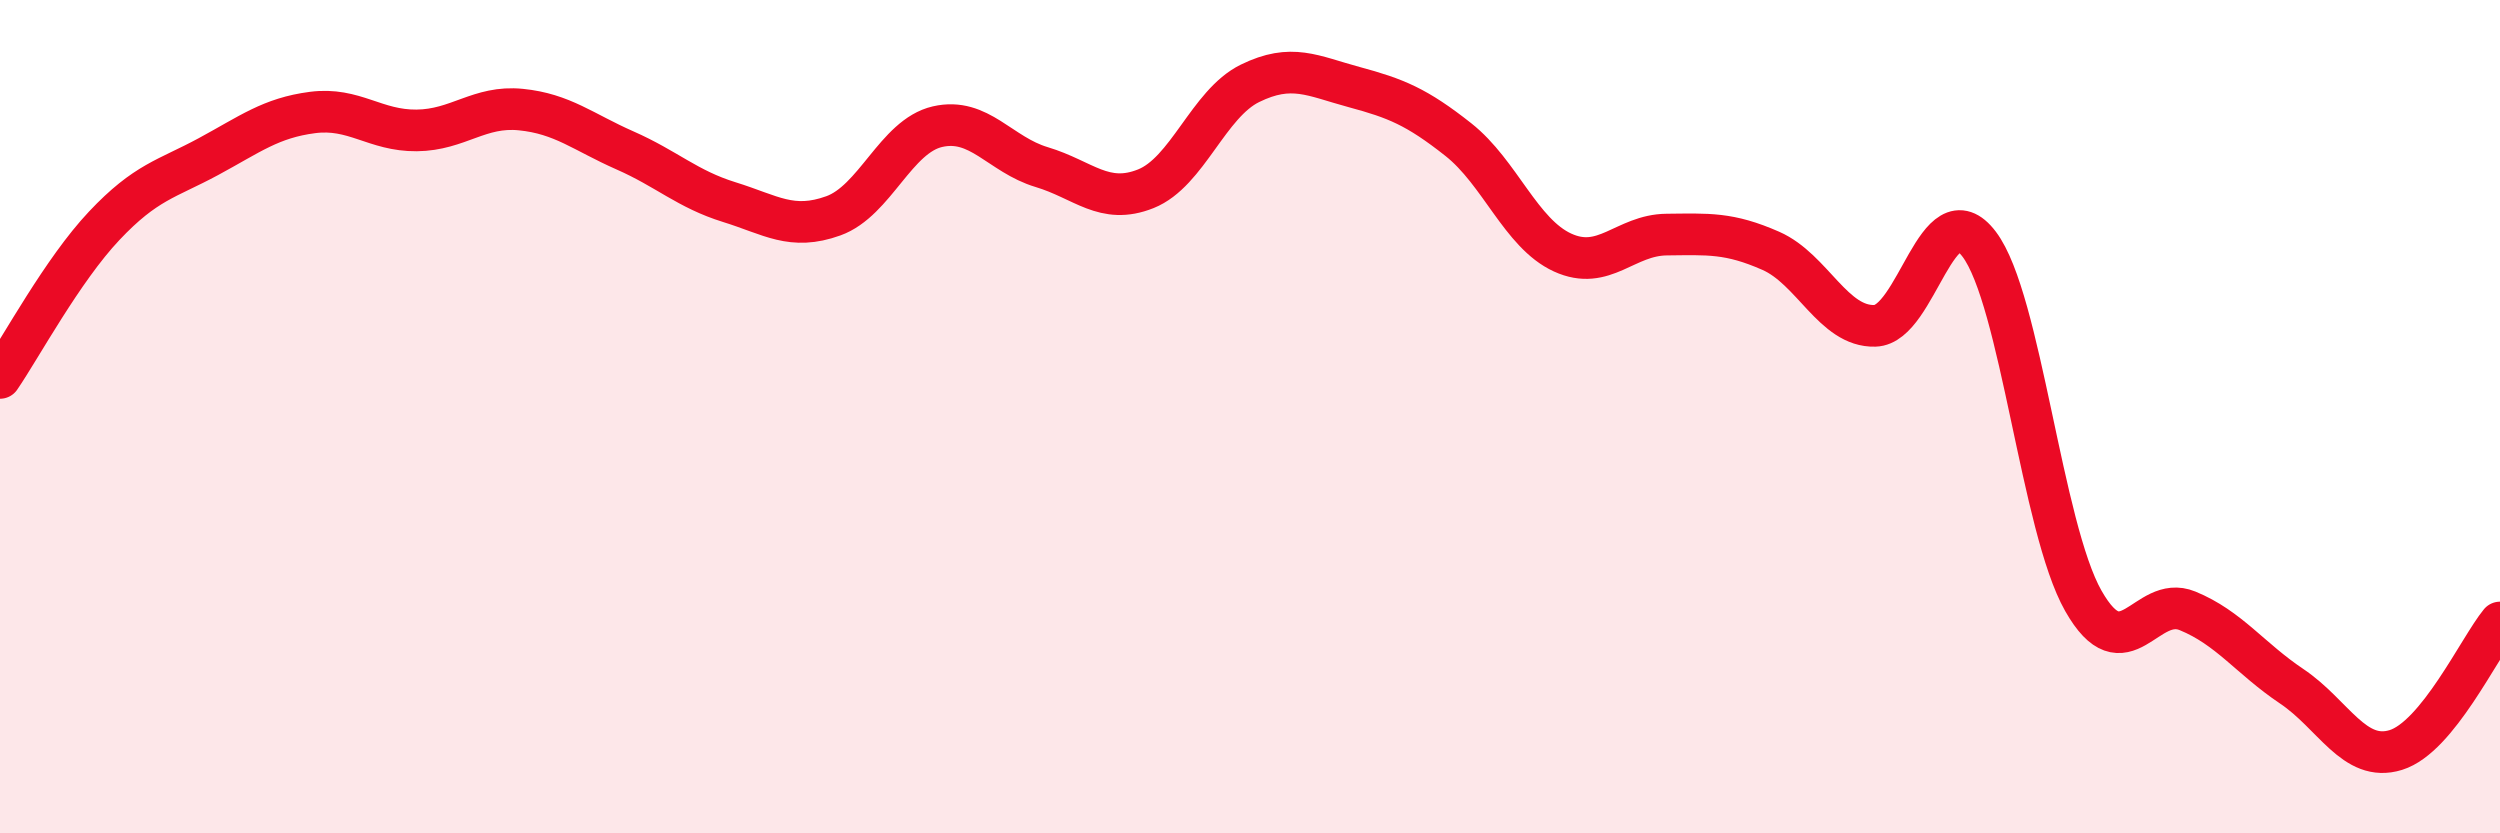 
    <svg width="60" height="20" viewBox="0 0 60 20" xmlns="http://www.w3.org/2000/svg">
      <path
        d="M 0,9.07 C 0.5,8.34 1.5,6.48 2.5,5.42 C 3.5,4.36 4,4.3 5,3.76 C 6,3.22 6.5,2.83 7.5,2.7 C 8.5,2.57 9,3.14 10,3.13 C 11,3.12 11.5,2.53 12.5,2.63 C 13.5,2.73 14,3.17 15,3.61 C 16,4.05 16.5,4.54 17.5,4.85 C 18.5,5.16 19,5.54 20,5.18 C 21,4.82 21.5,3.27 22.5,3.04 C 23.5,2.81 24,3.71 25,4.01 C 26,4.31 26.5,4.93 27.5,4.53 C 28.5,4.13 29,2.49 30,2 C 31,1.51 31.5,1.82 32.5,2.09 C 33.5,2.36 34,2.56 35,3.35 C 36,4.14 36.5,5.6 37.5,6.06 C 38.5,6.52 39,5.64 40,5.63 C 41,5.62 41.5,5.58 42.5,6.02 C 43.5,6.46 44,7.85 45,7.82 C 46,7.79 46.5,4.54 47.5,5.86 C 48.5,7.18 49,12.66 50,14.42 C 51,16.18 51.5,14.25 52.5,14.66 C 53.5,15.07 54,15.8 55,16.47 C 56,17.14 56.5,18.31 57.5,18 C 58.5,17.69 59.5,15.55 60,14.94L60 20L0 20Z"
        fill="#EB0A25"
        opacity="0.1"
        stroke-linecap="round"
        stroke-linejoin="round"
      />
      <path
        d="M 0,9.07 C 0.5,8.34 1.5,6.48 2.5,5.42 C 3.5,4.36 4,4.3 5,3.76 C 6,3.22 6.5,2.83 7.5,2.7 C 8.5,2.57 9,3.14 10,3.13 C 11,3.12 11.5,2.53 12.5,2.63 C 13.5,2.73 14,3.17 15,3.61 C 16,4.05 16.5,4.54 17.5,4.85 C 18.5,5.16 19,5.54 20,5.18 C 21,4.82 21.5,3.27 22.5,3.04 C 23.5,2.81 24,3.71 25,4.01 C 26,4.31 26.5,4.93 27.5,4.53 C 28.5,4.13 29,2.49 30,2 C 31,1.51 31.5,1.82 32.5,2.09 C 33.5,2.36 34,2.56 35,3.35 C 36,4.14 36.5,5.6 37.5,6.06 C 38.5,6.52 39,5.64 40,5.63 C 41,5.62 41.5,5.58 42.5,6.02 C 43.5,6.46 44,7.85 45,7.82 C 46,7.79 46.5,4.54 47.5,5.86 C 48.5,7.18 49,12.66 50,14.42 C 51,16.18 51.5,14.25 52.5,14.66 C 53.5,15.07 54,15.8 55,16.47 C 56,17.14 56.5,18.31 57.5,18 C 58.5,17.69 59.5,15.55 60,14.94"
        stroke="#EB0A25"
        stroke-width="1"
        fill="none"
        stroke-linecap="round"
        stroke-linejoin="round"
      />
    </svg>
  